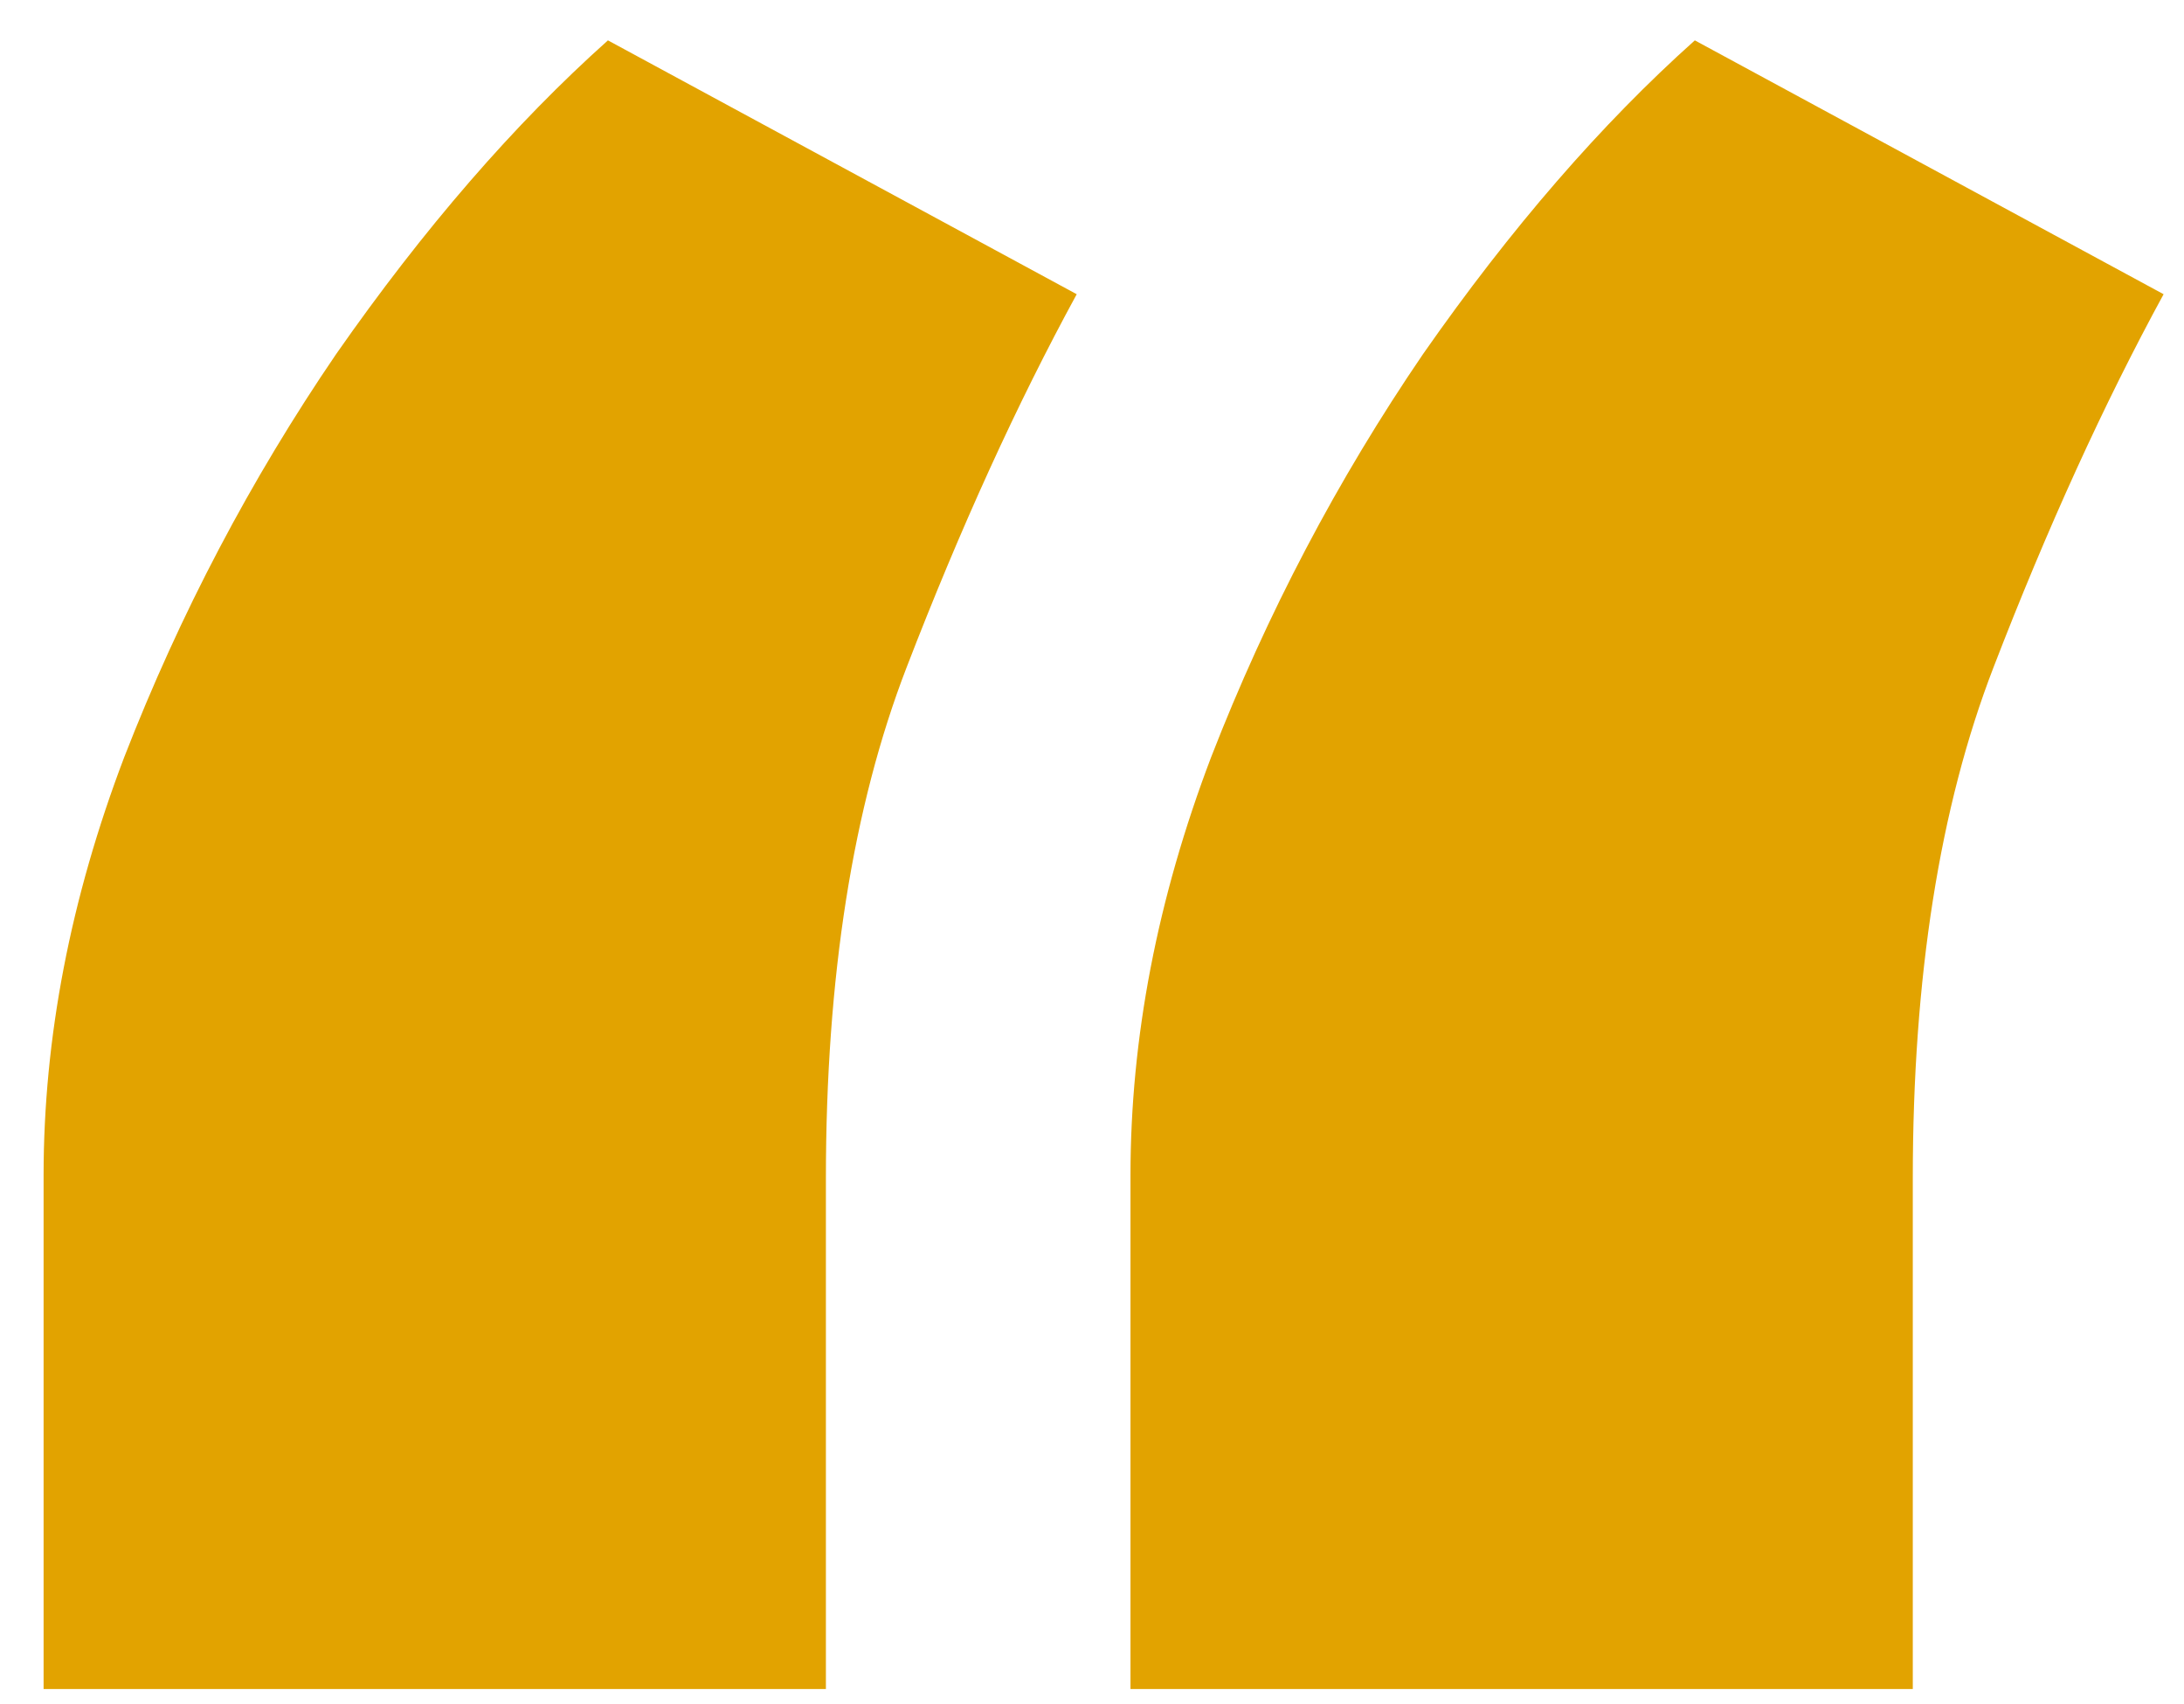 <svg xmlns="http://www.w3.org/2000/svg" width="50" height="39" viewBox="0 0 50 39" fill="none"><path d="M0.998 26.9C0.998 23.756 1.613 20.566 2.844 17.33C4.12 14.049 5.738 10.973 7.697 8.102C9.702 5.23 11.776 2.838 13.918 0.924L24.65 6.734C23.283 9.241 21.984 12.089 20.754 15.279C19.523 18.469 18.908 22.366 18.908 26.969V38.658H0.998V26.9ZM25.881 26.9C25.881 23.756 26.496 20.566 27.727 17.33C29.003 14.049 30.62 10.973 32.58 8.102C34.585 5.23 36.659 2.838 38.801 0.924L49.533 6.734C48.166 9.241 46.867 12.089 45.637 15.279C44.406 18.469 43.791 22.366 43.791 26.969V38.658H25.881V26.9Z" fill="#E2A300"></path></svg>